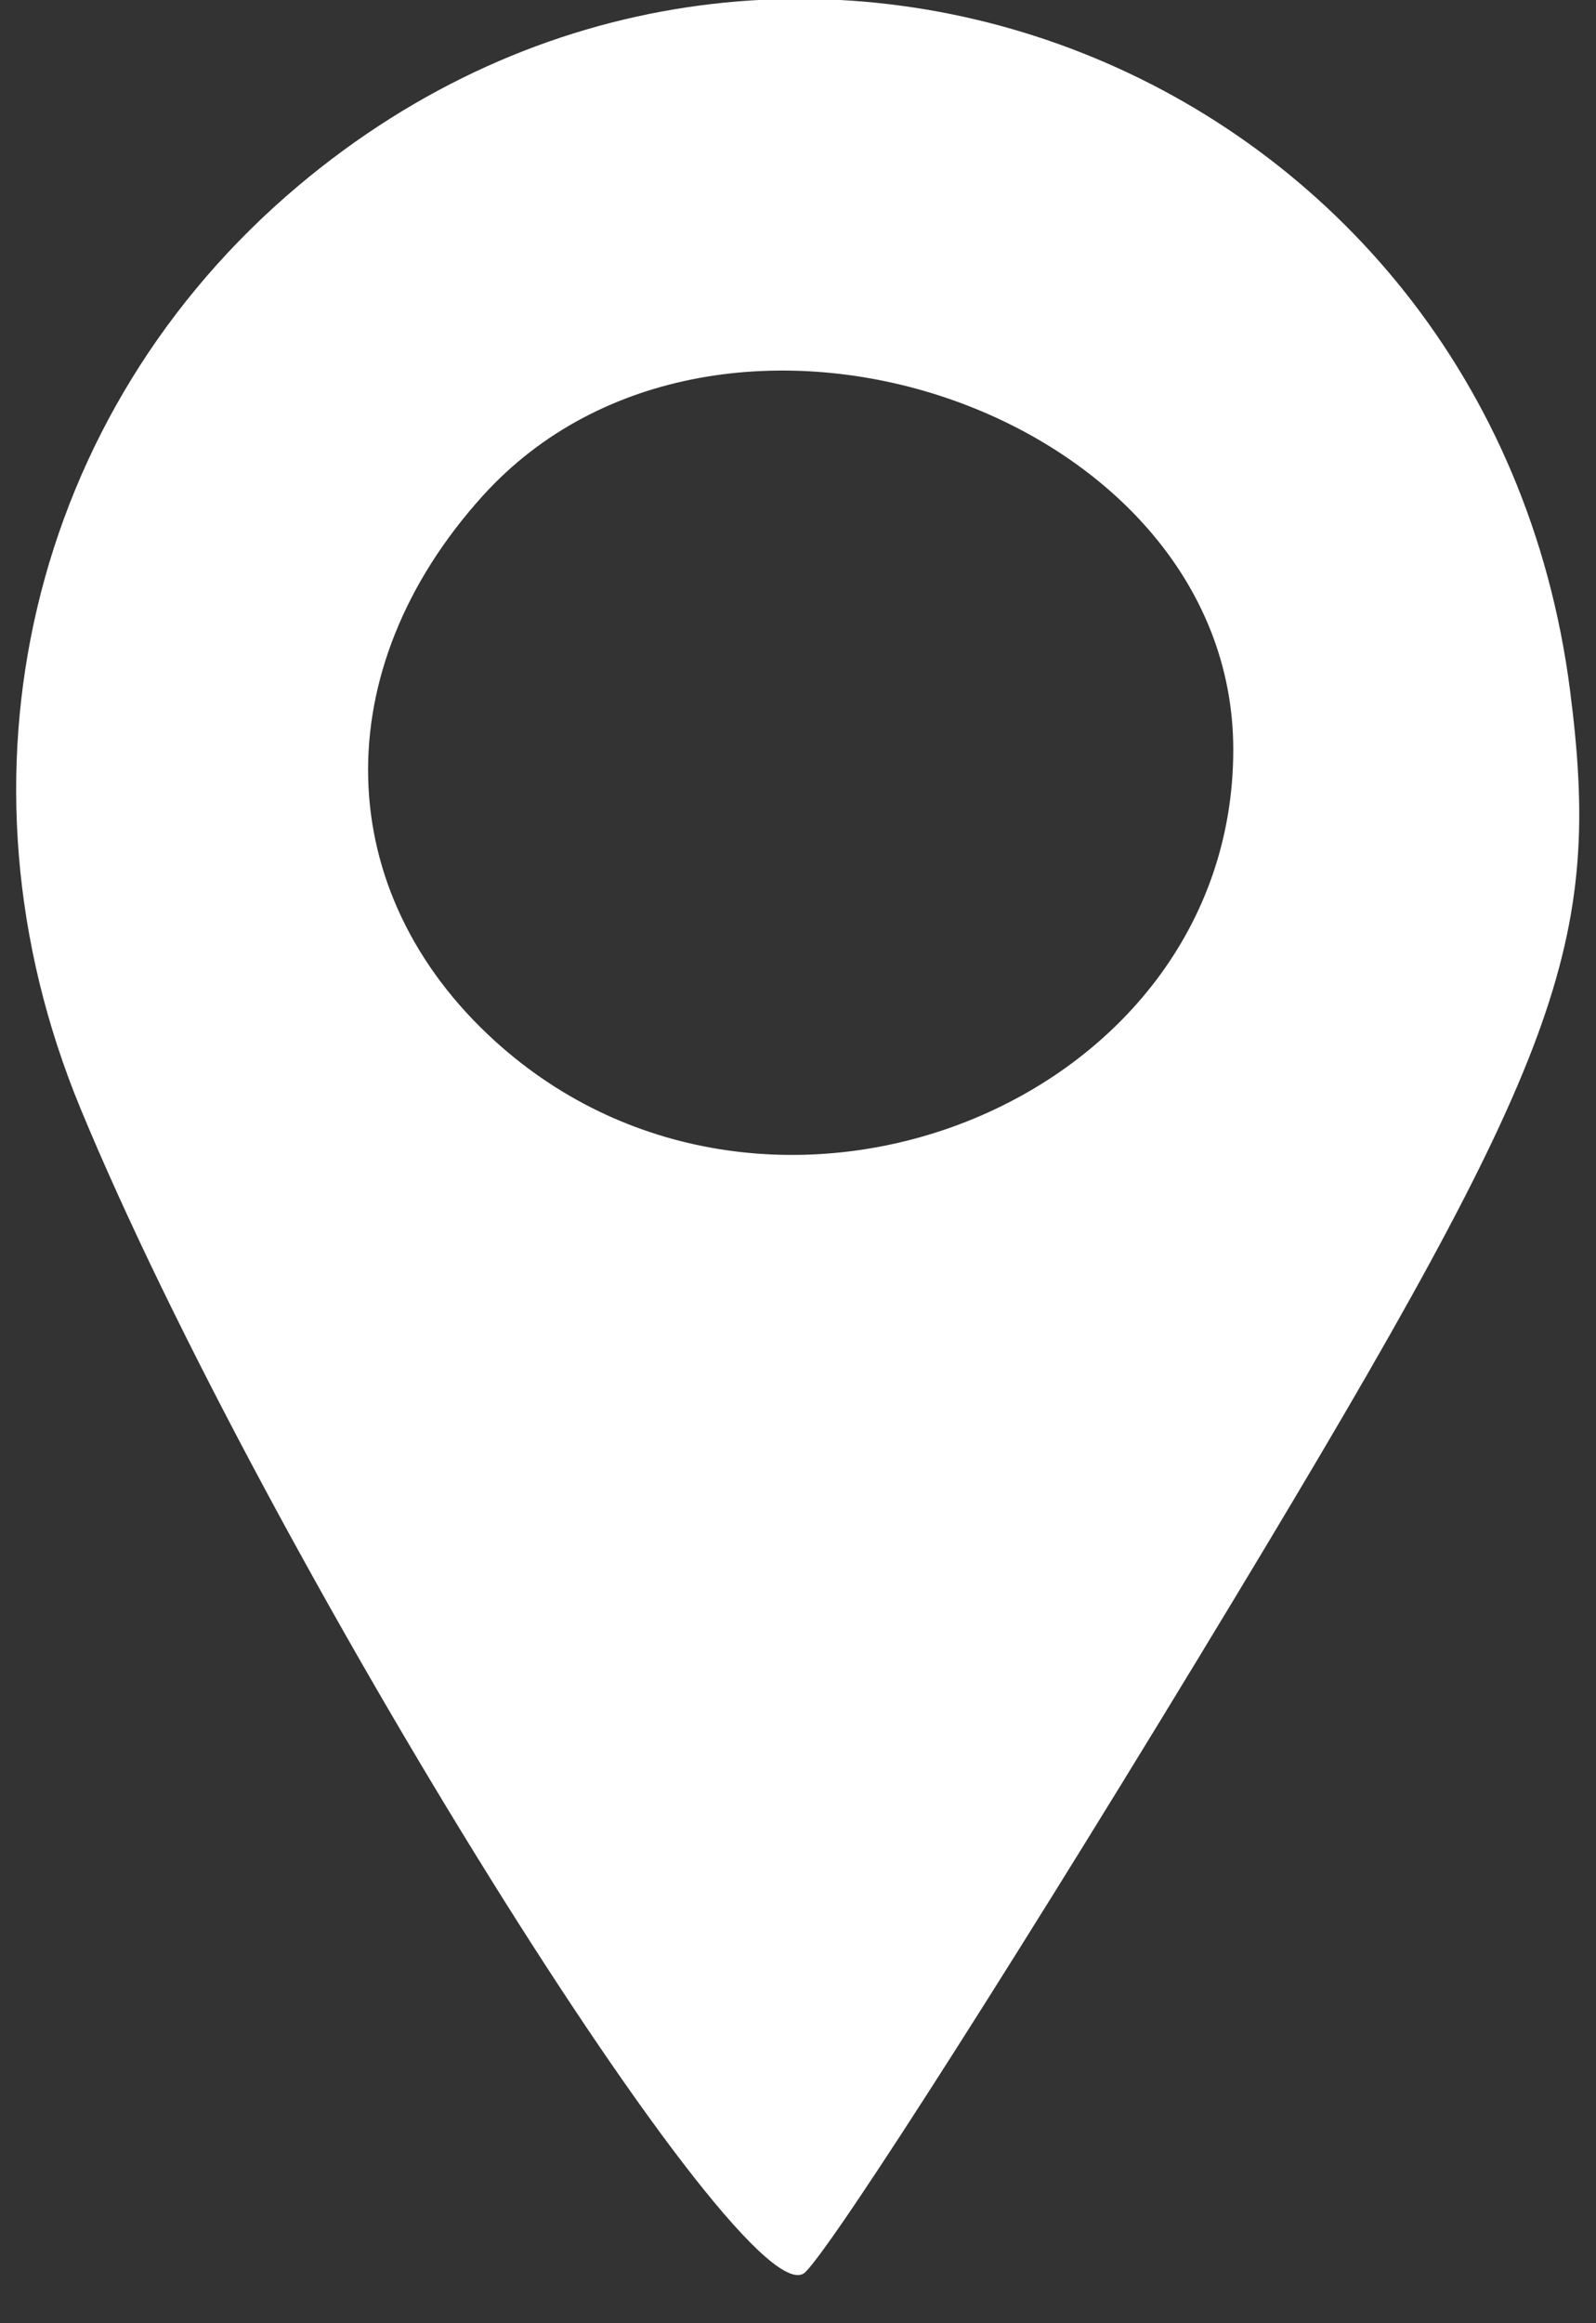 <svg xmlns="http://www.w3.org/2000/svg" width="22" height="32" viewBox="0 0 22 32" fill="none"><rect x="0" y="0" width="22" height="32" fill="#333333" stroke="none"/><path fill-rule="evenodd" clip-rule="evenodd" d="M4.111 2.56C0.408 5.676 -0.779 10.702 1.109 15.267C3.643 21.392 10.312 32.088 11.103 31.295C11.538 30.858 14.204 26.675 17.027 22C21.521 14.557 22.094 13.003 21.641 9.5C20.53 0.915 10.693 -2.979 4.111 2.56ZM6.655 6.829C4.484 9.228 4.555 12.287 6.829 14.345C10.592 17.751 17 15.219 17 10.326C17 5.648 9.897 3.247 6.655 6.829Z" fill="white"></path></svg>